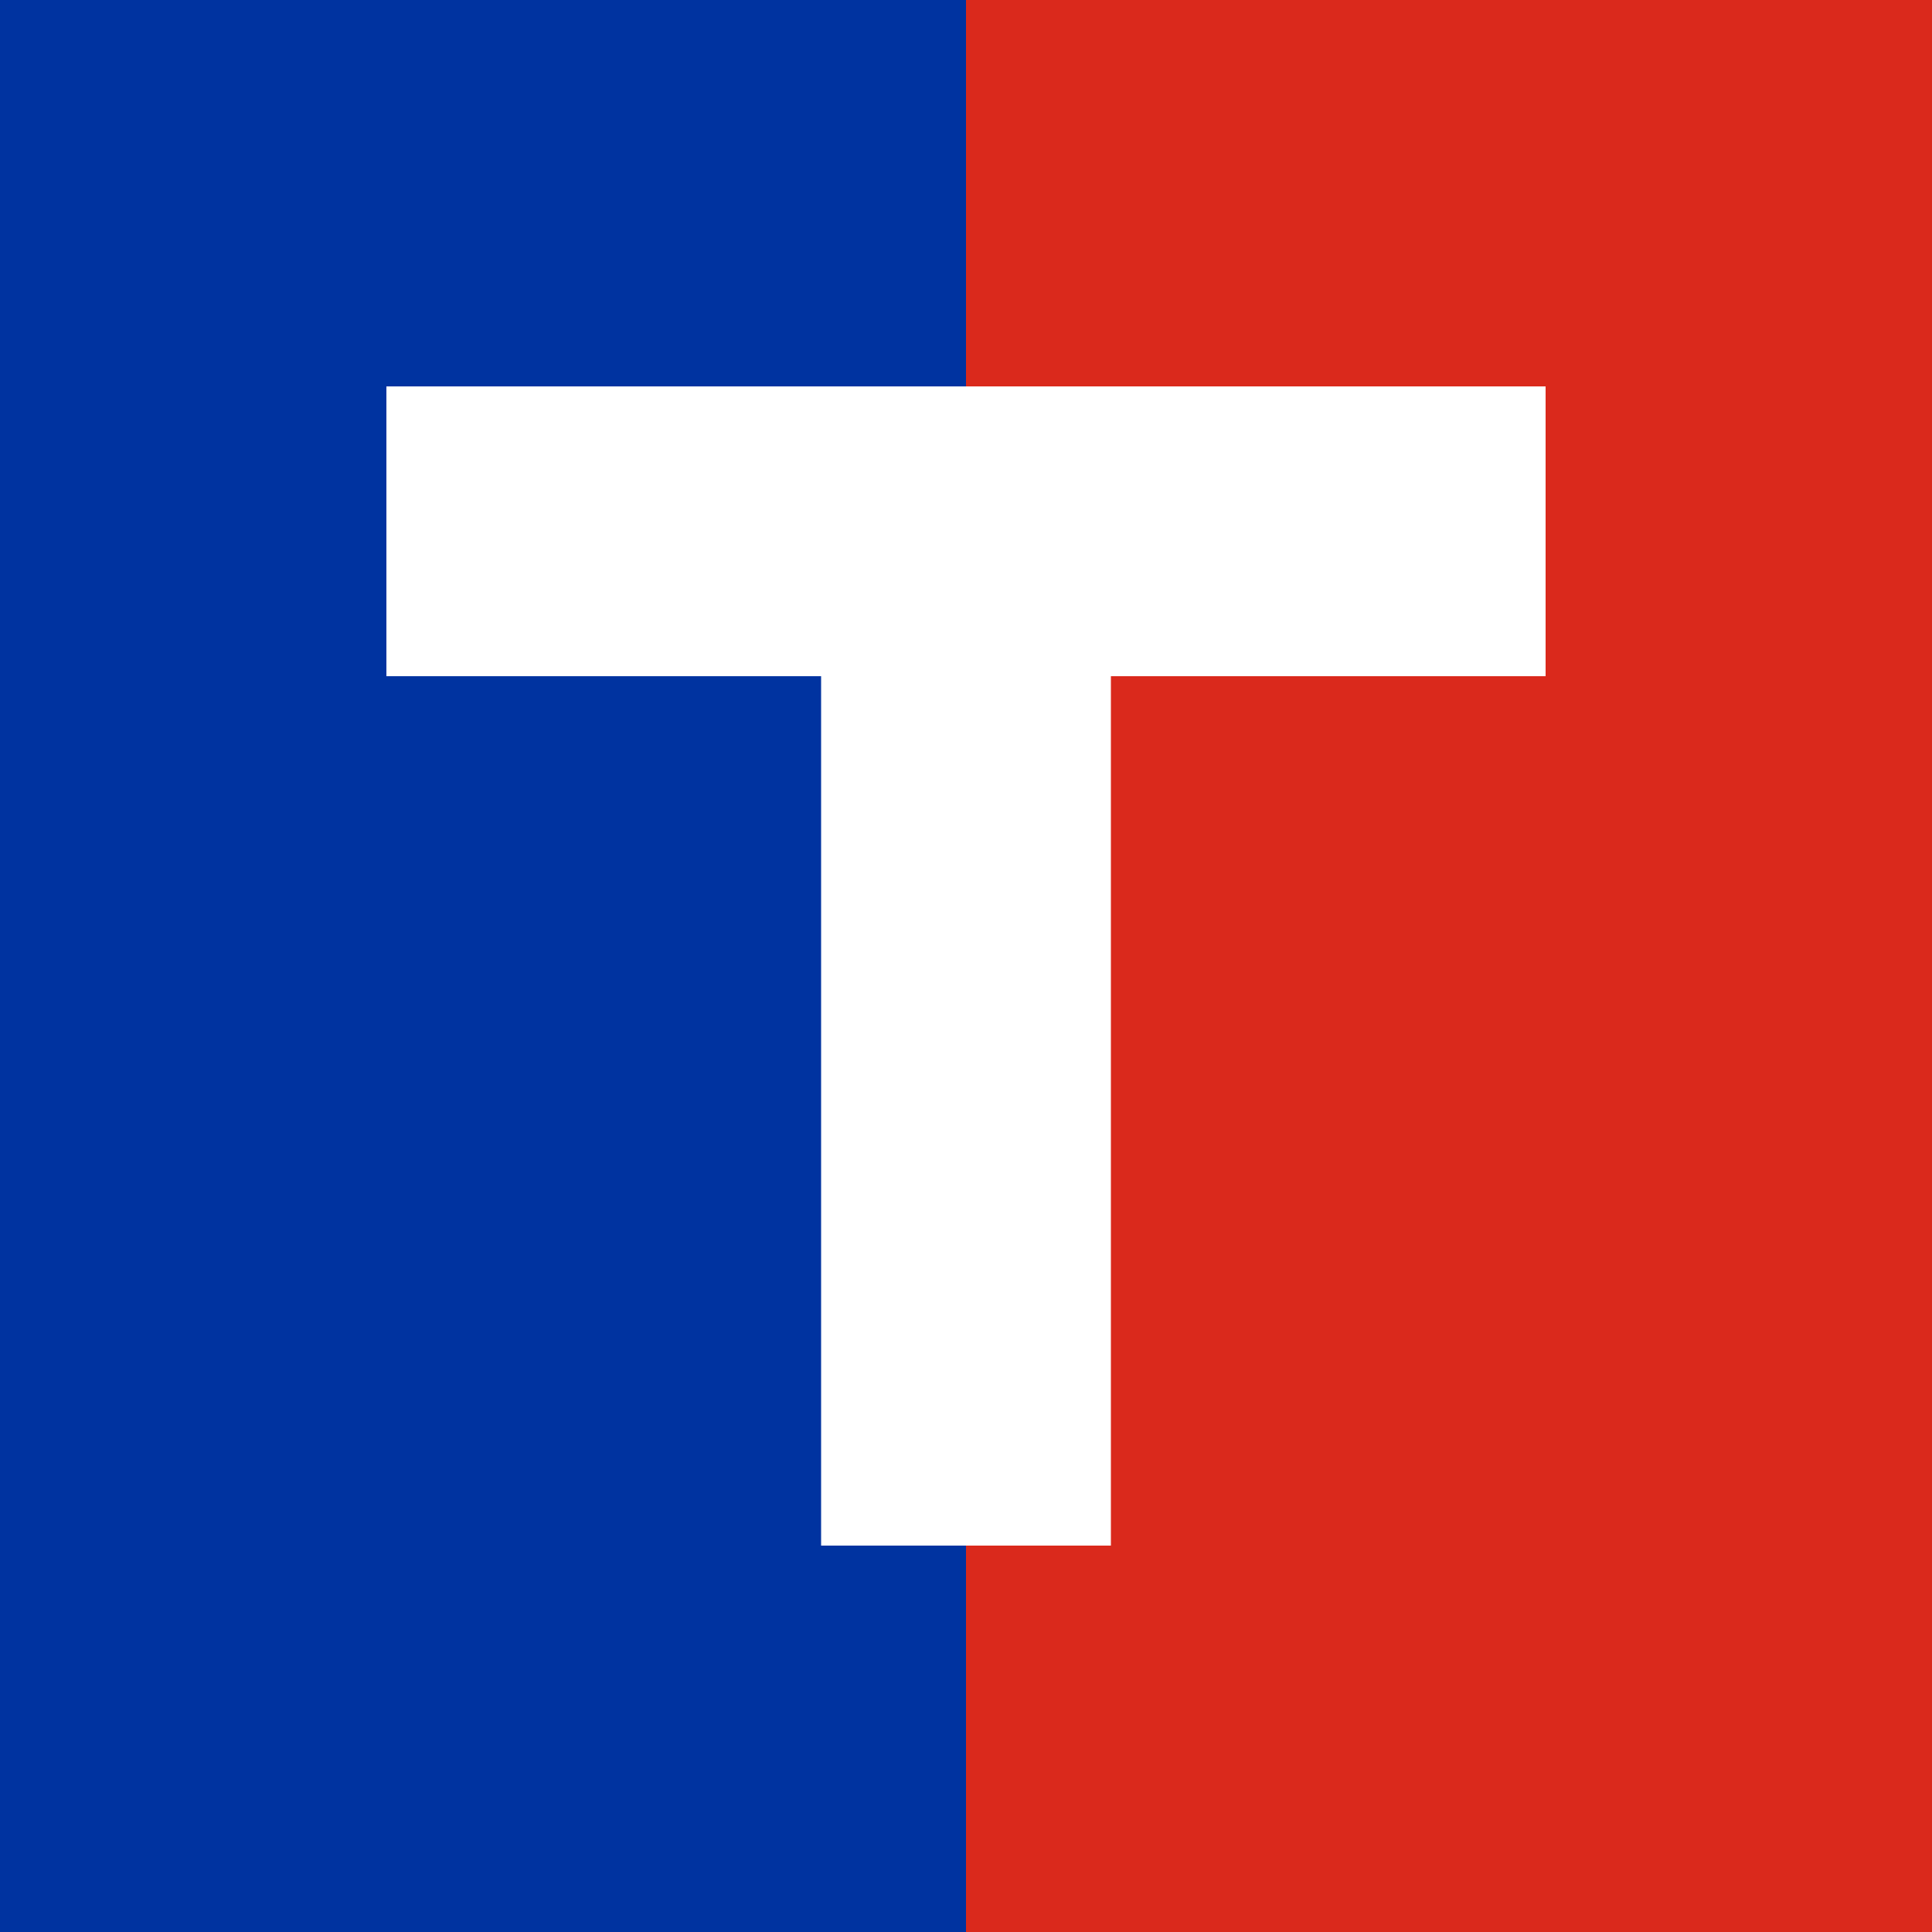 <svg width="32" height="32" viewBox="0 0 100 100" xmlns="http://www.w3.org/2000/svg">
  <rect x="0" y="0" width="100" height="100" fill="#808080" stroke="none"/>
  <defs>
    <linearGradient id="logoGradient" x1="0%" y1="0%" x2="100%" y2="0%">
      <stop offset="50%" style="stop-color:#0033A0;stop-opacity:1" />
      <stop offset="50%" style="stop-color:#DA291C;stop-opacity:1" />
    </linearGradient>
  </defs>
  <rect width="100" height="100" fill="url(#logoGradient)"/>
  <path d="M20 20 H 80 V 35 H 57.5 V 80 H 42.5 V 35 H 20 Z" fill="white"/>
</svg>
